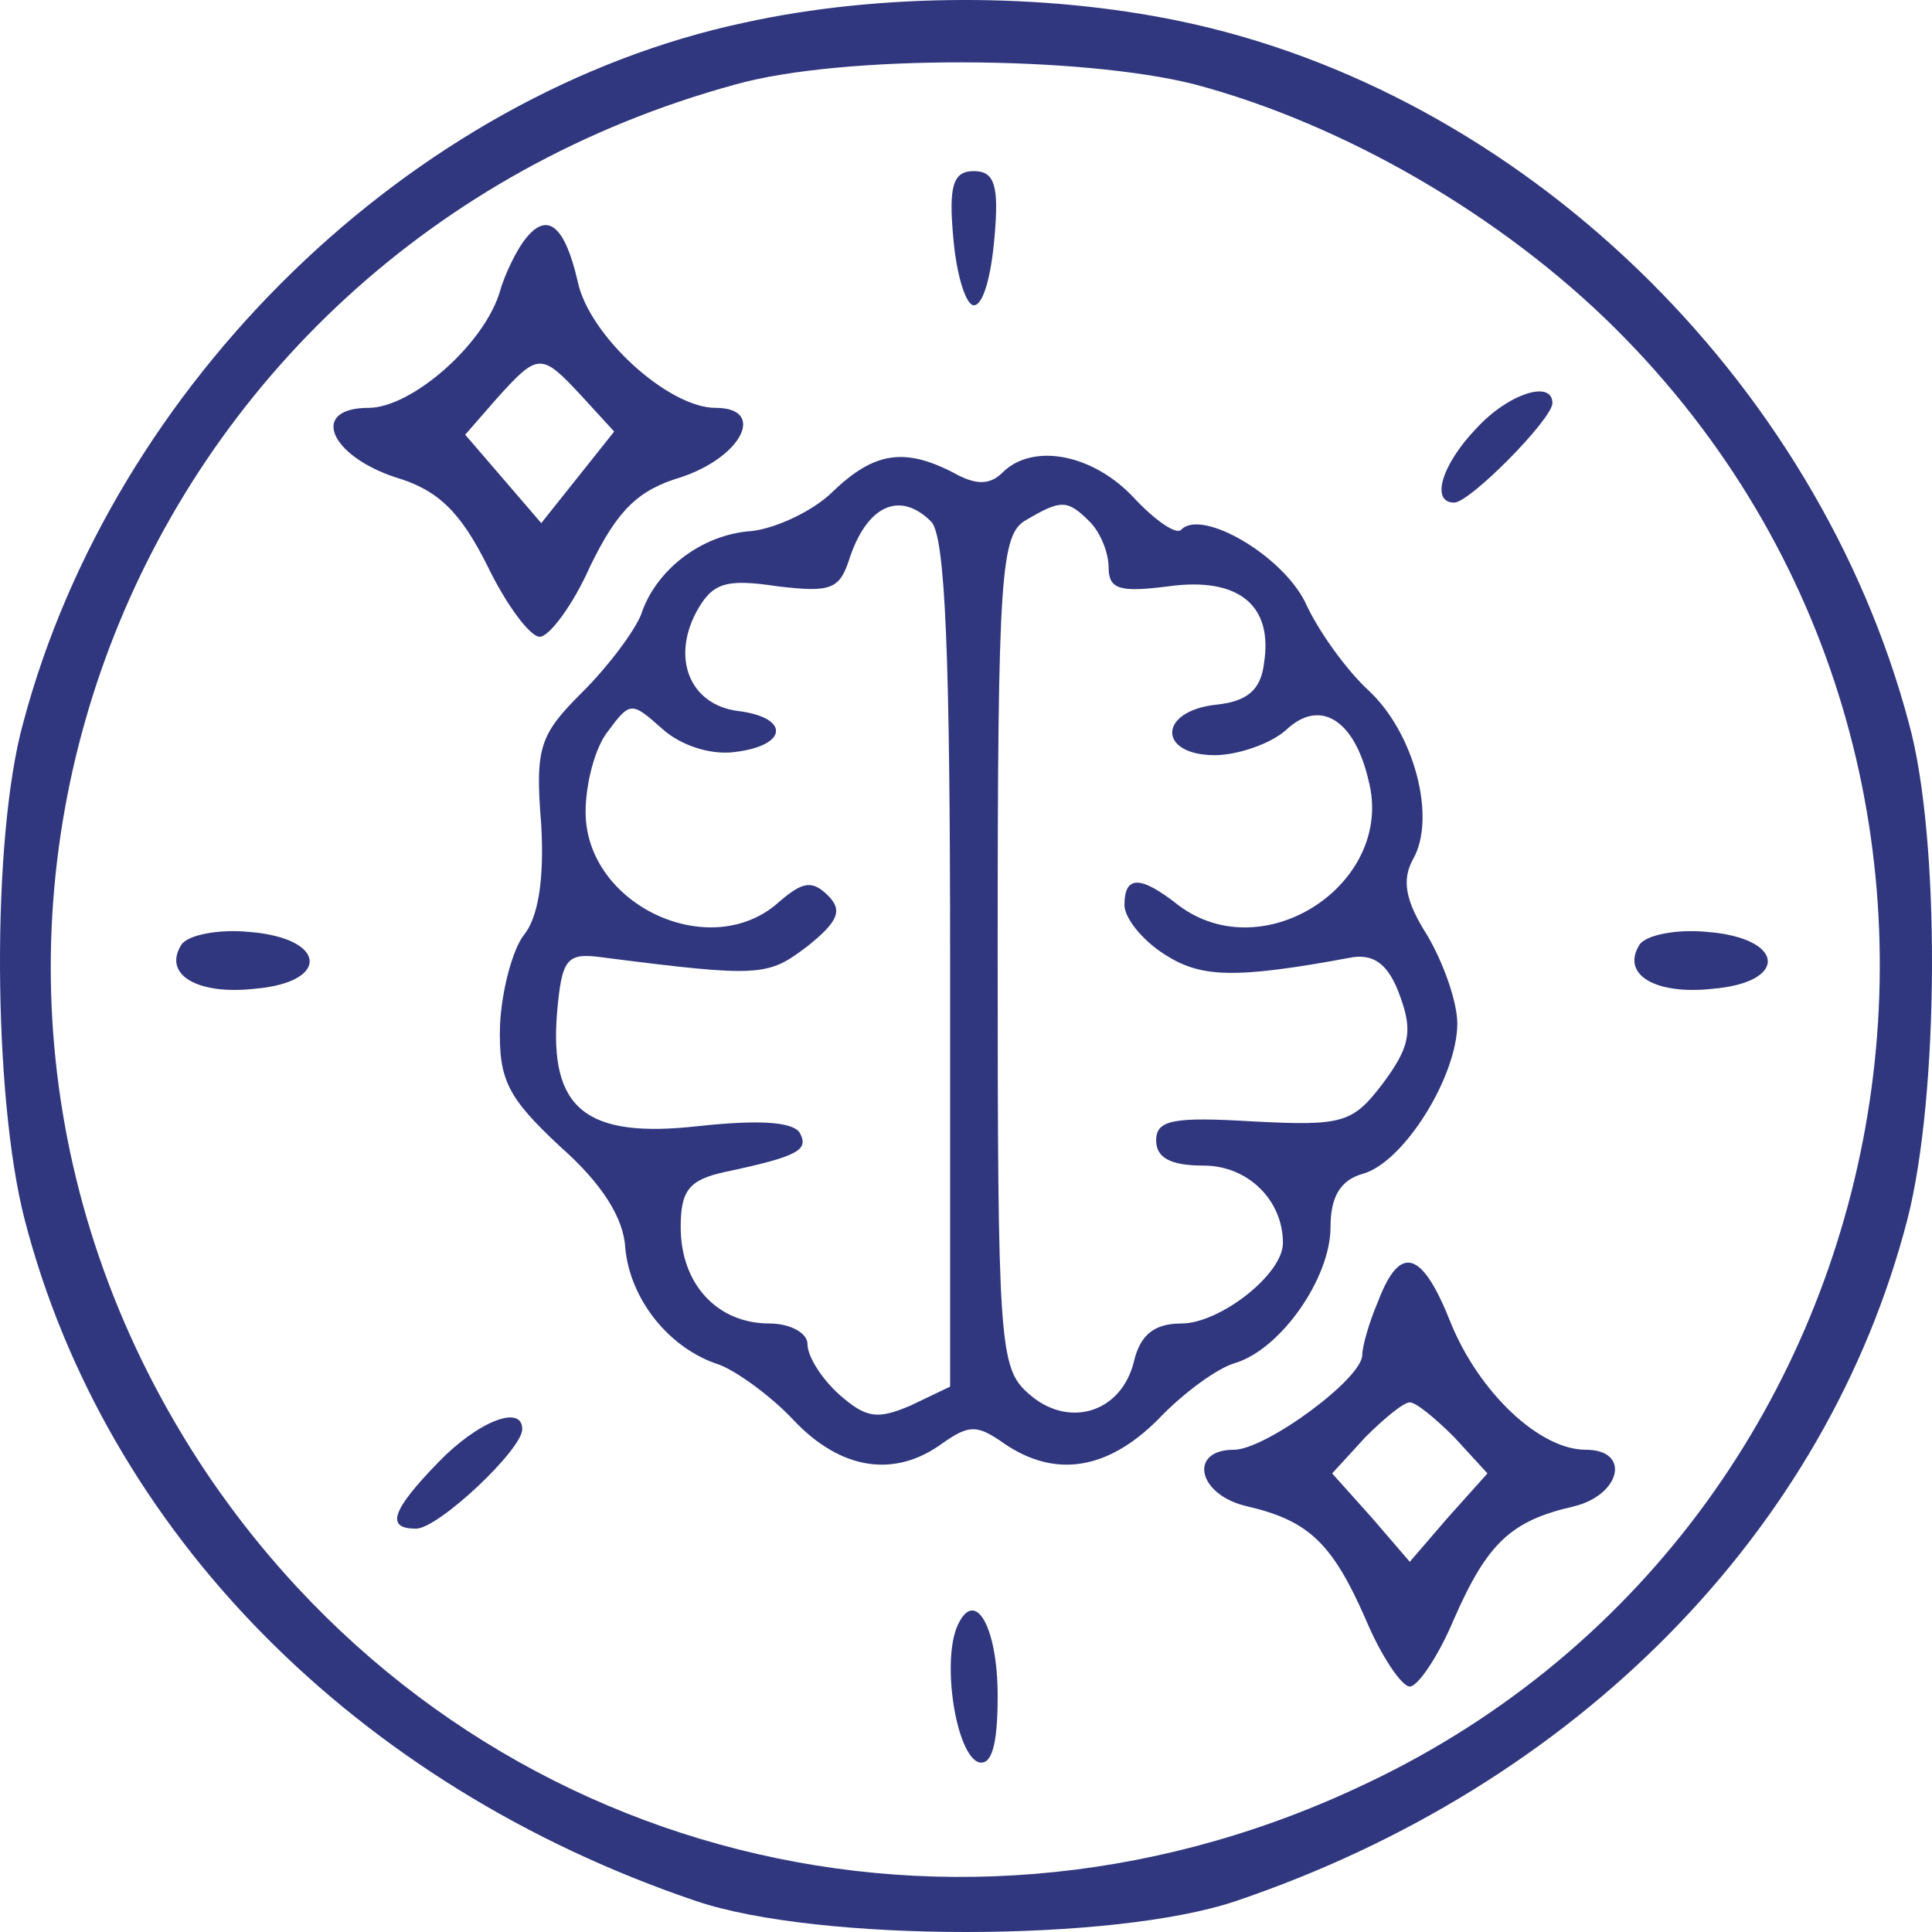 <svg width="64" height="64" viewBox="0 0 64 64" fill="none" xmlns="http://www.w3.org/2000/svg">
<path d="M24.65 0.752C13.625 3.105 3.754 12.675 0.762 23.97C-0.288 27.787 -0.236 36.311 0.814 40.39C3.492 50.744 11.787 59.163 23.075 62.98C27.117 64.34 36.883 64.34 40.925 62.98C52.213 59.163 60.508 50.744 63.186 40.39C64.236 36.311 64.288 27.787 63.238 23.97C60.193 12.518 50.375 3.053 39.088 0.7C34.573 -0.242 29.165 -0.242 24.65 0.752ZM39.56 2.791C44.495 4.099 49.745 7.132 53.526 10.897C68.226 25.539 63.763 50.639 44.863 59.267C31.055 65.647 15.252 61.255 6.852 48.809C-4.751 31.5 4.069 8.334 24.387 2.791C27.957 1.798 35.833 1.85 39.56 2.791Z" fill="#30377E"/>
<path d="M31.578 7.864C31.683 9.119 31.998 10.113 32.26 10.113C32.575 10.113 32.838 9.119 32.943 7.864C33.1 6.139 32.943 5.668 32.26 5.668C31.578 5.668 31.42 6.139 31.578 7.864Z" fill="#30377E"/>
<path d="M17.405 7.916C17.143 8.23 16.723 9.066 16.565 9.642C16.04 11.42 13.625 13.511 12.208 13.511C10.265 13.511 10.895 15.08 13.1 15.812C14.518 16.23 15.253 16.963 16.145 18.741C16.775 20.048 17.563 21.094 17.878 21.094C18.193 21.094 18.98 20.048 19.558 18.741C20.45 16.91 21.133 16.23 22.55 15.812C24.598 15.132 25.385 13.511 23.705 13.511C22.13 13.511 19.505 11.106 19.138 9.328C18.718 7.498 18.14 6.975 17.405 7.916ZM19.243 13.093L20.345 14.296L19.138 15.812L17.93 17.329L16.67 15.864L15.41 14.4L16.46 13.197C17.825 11.681 17.93 11.681 19.243 13.093Z" fill="#30377E"/>
<path d="M48.906 14.191C47.751 15.394 47.383 16.649 48.171 16.649C48.696 16.649 51.426 13.877 51.426 13.354C51.426 12.57 49.956 13.041 48.906 14.191Z" fill="#30377E"/>
<path d="M27.589 16.283C26.959 16.911 25.752 17.486 24.912 17.591C23.232 17.695 21.709 18.898 21.236 20.362C21.026 20.885 20.186 22.036 19.294 22.925C17.876 24.337 17.719 24.755 17.929 27.317C18.034 29.148 17.824 30.402 17.351 30.978C16.984 31.448 16.616 32.808 16.564 33.958C16.511 35.789 16.826 36.364 18.559 37.985C19.924 39.188 20.659 40.338 20.712 41.332C20.869 43.057 22.181 44.678 23.809 45.201C24.387 45.41 25.542 46.247 26.277 47.032C27.852 48.705 29.637 48.966 31.212 47.816C32.104 47.188 32.367 47.188 33.259 47.816C34.939 48.966 36.672 48.705 38.352 47.032C39.192 46.143 40.347 45.306 40.925 45.149C42.447 44.678 44.075 42.325 44.075 40.652C44.075 39.658 44.389 39.083 45.177 38.874C46.542 38.456 48.275 35.632 48.275 33.906C48.275 33.174 47.802 31.867 47.277 30.978C46.542 29.827 46.437 29.148 46.805 28.468C47.592 27.108 46.857 24.284 45.335 22.872C44.599 22.192 43.654 20.885 43.234 19.944C42.447 18.375 39.822 16.859 39.139 17.538C38.982 17.748 38.247 17.225 37.564 16.493C36.199 15.028 34.204 14.662 33.207 15.656C32.787 16.074 32.314 16.074 31.579 15.656C29.952 14.819 28.954 14.976 27.589 16.283ZM30.844 17.277C31.317 17.748 31.474 21.722 31.474 31.919V45.934L30.162 46.561C29.059 47.032 28.692 46.979 27.799 46.195C27.222 45.672 26.749 44.94 26.749 44.522C26.749 44.156 26.172 43.842 25.489 43.842C23.757 43.842 22.549 42.534 22.549 40.652C22.549 39.449 22.811 39.083 24.019 38.822C26.487 38.299 26.802 38.09 26.487 37.514C26.224 37.148 25.069 37.096 23.127 37.305C19.399 37.724 18.191 36.73 18.454 33.54C18.611 31.762 18.769 31.553 19.924 31.71C25.227 32.39 25.437 32.337 26.749 31.344C27.799 30.507 27.904 30.141 27.432 29.67C26.907 29.148 26.592 29.2 25.804 29.88C23.547 31.919 19.399 29.984 19.399 26.899C19.399 25.958 19.714 24.755 20.134 24.232C20.869 23.238 20.922 23.238 21.919 24.127C22.549 24.703 23.547 25.016 24.334 24.912C26.119 24.703 26.172 23.761 24.439 23.552C22.864 23.343 22.234 21.826 23.074 20.258C23.599 19.316 24.019 19.16 25.752 19.421C27.484 19.63 27.799 19.526 28.114 18.584C28.692 16.754 29.794 16.231 30.844 17.277ZM36.094 17.277C36.462 17.643 36.724 18.323 36.724 18.794C36.724 19.526 37.092 19.63 38.719 19.421C41.029 19.107 42.184 20.049 41.87 21.983C41.764 22.872 41.292 23.238 40.294 23.343C38.352 23.552 38.352 25.016 40.242 25.016C40.977 25.016 42.08 24.65 42.605 24.18C43.707 23.134 44.862 23.814 45.335 25.853C46.227 29.252 41.87 32.128 39.034 29.984C37.774 28.991 37.249 28.991 37.249 29.984C37.249 30.402 37.827 31.135 38.562 31.605C39.769 32.39 40.872 32.442 44.809 31.71C45.545 31.605 46.017 31.971 46.385 33.017C46.805 34.168 46.7 34.691 45.807 35.893C44.809 37.201 44.495 37.305 41.502 37.148C38.877 36.991 38.299 37.096 38.299 37.776C38.299 38.351 38.772 38.612 39.874 38.612C41.344 38.612 42.499 39.763 42.499 41.175C42.499 42.221 40.399 43.842 39.139 43.842C38.247 43.842 37.774 44.208 37.564 45.097C37.144 46.822 35.359 47.345 34.047 46.143C33.102 45.306 33.049 44.417 33.049 31.501C33.049 18.95 33.154 17.695 33.994 17.225C35.149 16.545 35.359 16.545 36.094 17.277Z" fill="#30377E"/>
<path d="M6.011 31.291C5.381 32.284 6.536 32.964 8.426 32.755C10.946 32.546 10.841 31.082 8.268 30.872C7.218 30.768 6.221 30.977 6.011 31.291Z" fill="#30377E"/>
<path d="M54.314 31.291C53.684 32.284 54.839 32.964 56.729 32.755C59.249 32.546 59.144 31.082 56.571 30.872C55.521 30.768 54.524 30.977 54.314 31.291Z" fill="#30377E"/>
<path d="M45.651 43.109C45.336 43.841 45.126 44.626 45.126 44.887C45.126 45.672 41.923 48.025 40.873 48.025C39.351 48.025 39.666 49.541 41.346 49.907C43.341 50.378 44.129 51.11 45.231 53.62C45.756 54.875 46.438 55.869 46.701 55.869C46.964 55.869 47.646 54.875 48.171 53.62C49.274 51.11 50.061 50.378 52.109 49.907C53.684 49.541 54.051 48.025 52.529 48.025C51.006 48.025 49.011 46.142 48.066 43.841C47.121 41.436 46.386 41.174 45.651 43.109ZM48.171 47.606L49.274 48.809L47.961 50.273L46.701 51.737L45.441 50.273L44.129 48.809L45.231 47.606C45.861 46.979 46.491 46.456 46.701 46.456C46.911 46.456 47.541 46.979 48.171 47.606Z" fill="#30377E"/>
<path d="M14.518 48.442C12.943 50.063 12.785 50.639 13.783 50.639C14.518 50.639 17.3 48.024 17.3 47.344C17.3 46.508 15.83 47.083 14.518 48.442Z" fill="#30377E"/>
<path d="M31.684 53.933C31.211 55.188 31.684 58.117 32.419 58.378C32.839 58.483 33.049 57.855 33.049 56.182C33.049 53.829 32.261 52.521 31.684 53.933Z" fill="#30377E"/>
</svg>
